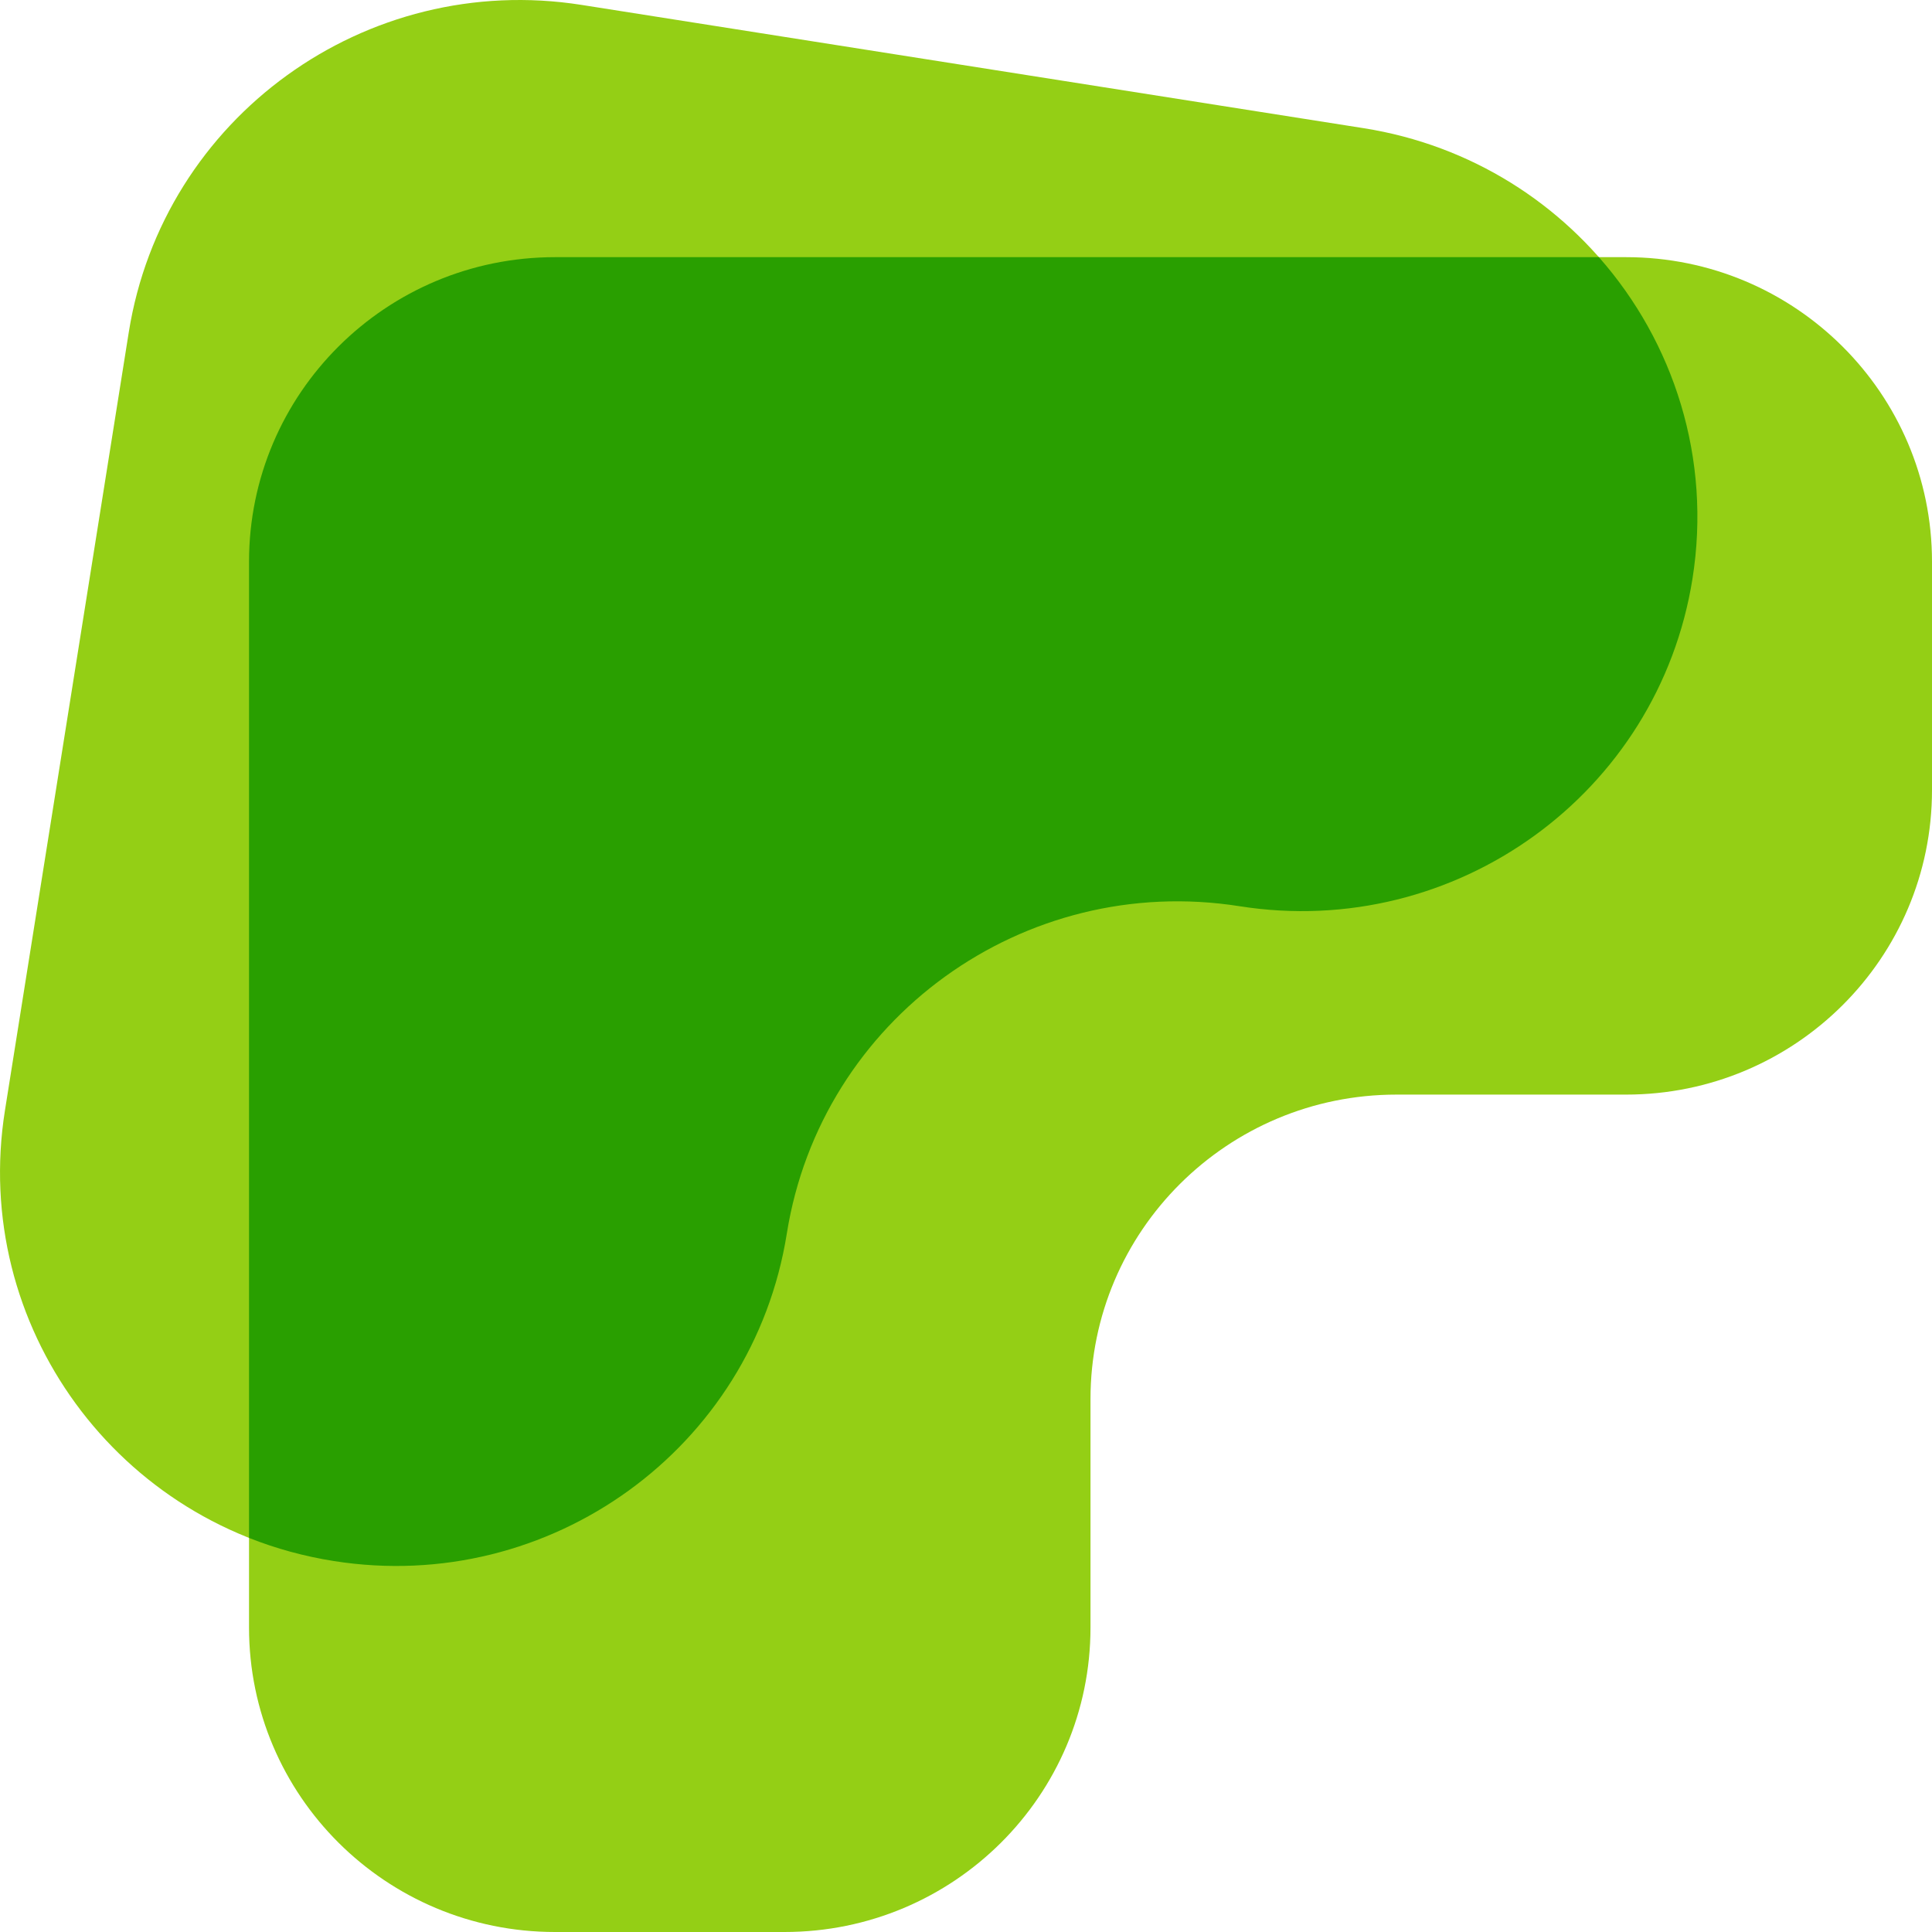 <svg width="48" height="48" viewBox="0 0 48 48" fill="none" xmlns="http://www.w3.org/2000/svg">
<path d="M48 13.955C48 9.777 44.596 6.389 40.398 6.389H13.789C9.591 6.389 6.187 9.777 6.187 13.955V40.434C6.187 44.613 9.591 48 13.789 48H19.491C23.69 48 27.093 44.613 27.093 40.434V34.76C27.093 30.582 30.497 27.195 34.696 27.195L40.398 27.195C44.596 27.195 48 23.807 48 19.629V13.955Z" fill="#94CF15"/>
<path d="M42.049 14.38C42.899 9.042 39.239 4.029 33.875 3.184L14.45 0.122C9.086 -0.724 4.049 2.918 3.199 8.257L0.123 27.588C-0.727 32.926 2.933 37.939 8.297 38.784C13.661 39.63 18.698 35.988 19.548 30.649C20.397 25.311 25.434 21.669 30.799 22.515C36.163 23.36 41.2 19.718 42.049 14.38Z" fill="#94CF15"/>
<path d="M39.724 6.389C41.586 8.5 42.525 11.389 42.049 14.38C41.2 19.718 36.163 23.36 30.799 22.515C25.434 21.669 20.397 25.311 19.548 30.649C18.698 35.988 13.661 39.63 8.297 38.784C7.559 38.668 6.853 38.473 6.187 38.209V13.955C6.187 9.777 9.591 6.389 13.789 6.389H39.724Z" fill="#299F00"/>
</svg>
